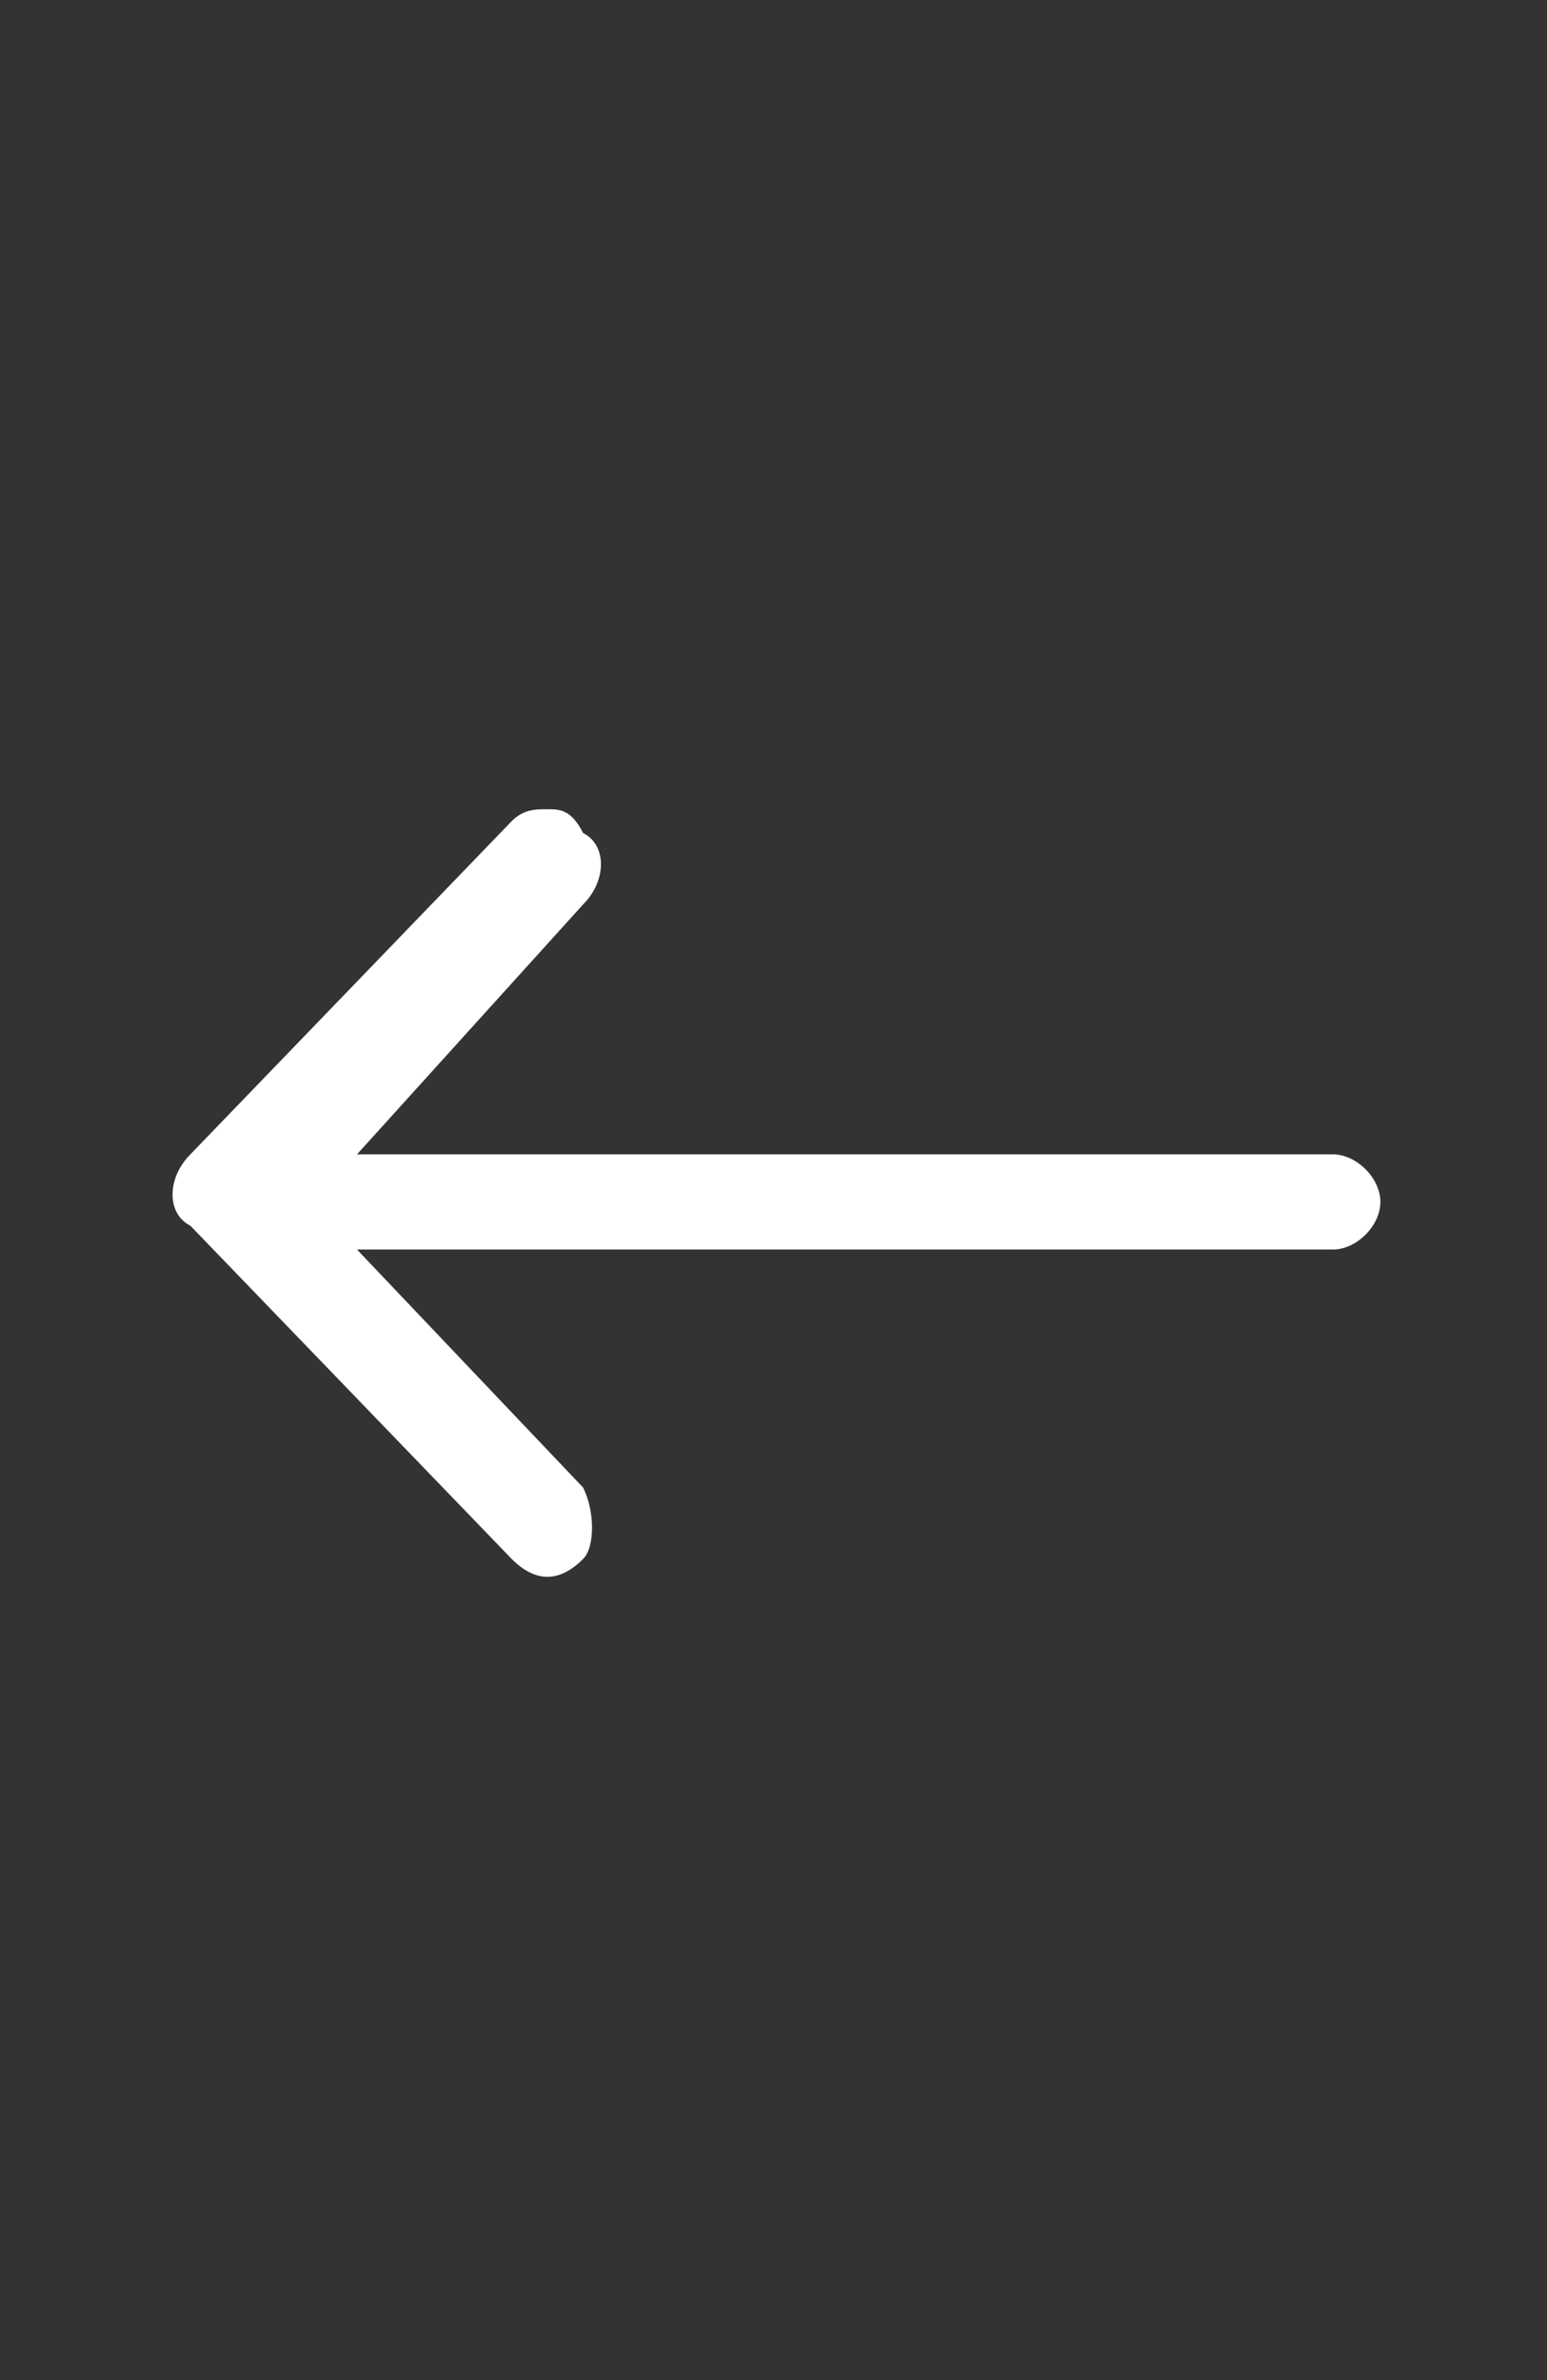 <?xml version="1.0" encoding="utf-8"?>
<!-- Generator: Adobe Illustrator 21.1.0, SVG Export Plug-In . SVG Version: 6.00 Build 0)  -->
<svg version="1.1" id="Layer_1" xmlns="http://www.w3.org/2000/svg" xmlns:xlink="http://www.w3.org/1999/xlink" x="0px" y="0px"
	 viewBox="0 0 13 20" style="enable-background:new 0 0 13 20;" xml:space="preserve">
<rect x="0" y="0" width="13" height="20" fill="#333333" stroke="none"/>
<style type="text/css">
	.st0{fill:#FFFFFF;}
</style>
<path class="st0" d="M1.6,10.3l2.7,2.8c0.2,0.2,0.4,0.2,0.6,0C5,13,5,12.7,4.9,12.5L3,10.5h8.2c0.2,0,0.4-0.2,0.4-0.4
	s-0.2-0.4-0.4-0.4H3l1.9-2.1c0.2-0.2,0.2-0.5,0-0.6C4.8,6.8,4.7,6.8,4.6,6.8s-0.2,0-0.3,0.1L1.6,9.7C1.4,9.9,1.4,10.2,1.6,10.3
	L1.6,10.3z"/>
</svg>
